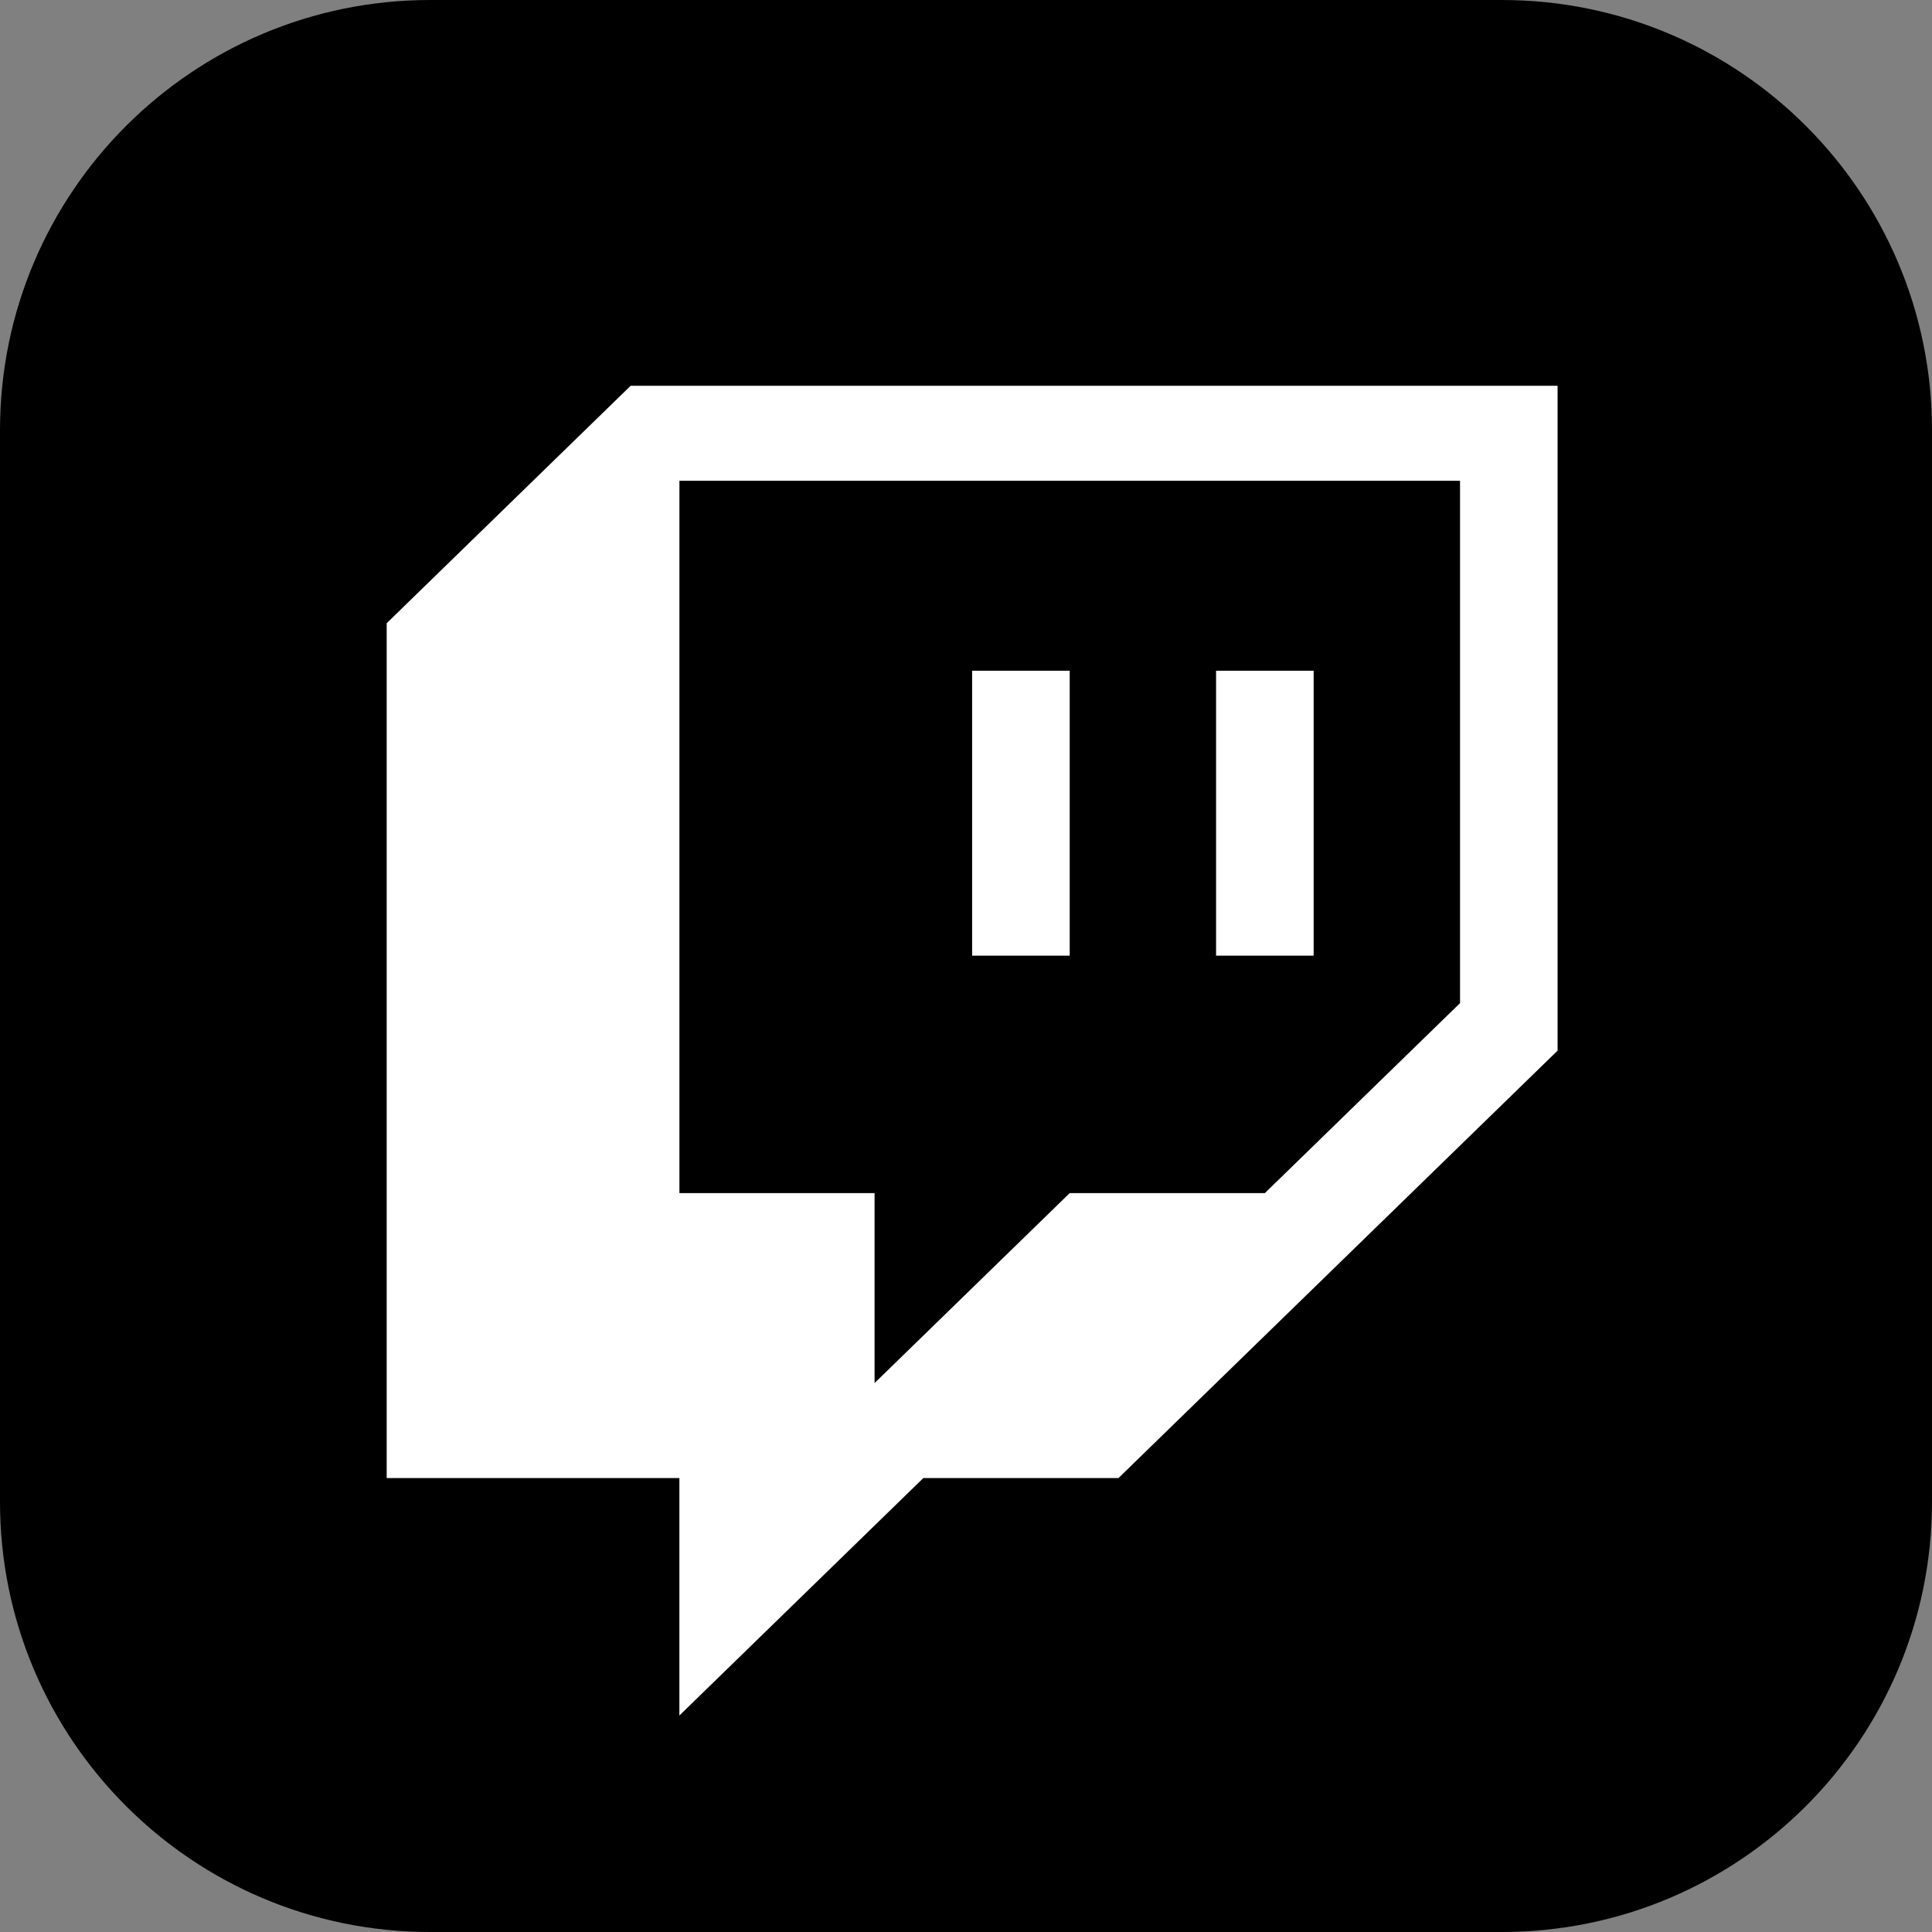 <?xml version="1.0" encoding="UTF-8"?>
<svg id="Layer_1" data-name="Layer 1" xmlns="http://www.w3.org/2000/svg" viewBox="0 0 1024 1024">
  <rect x="0" y="0" width="1024" height="1024" fill="#808080" stroke="none"/>
  <defs>
    <style>
      .cls-1 {
        fill: #fff;
      }
    </style>
  </defs>
  <g id="layer1">
    <path id="path768" d="M228,0C102.08,0,0,102.08,0,228v568c0,125.92,102.08,228,228,228h568c125.92,0,228-102.08,228-228V228C1024,102.08,921.92,0,796,0H228Z"/>
  </g>
  <g>
    <path class="cls-1" d="M334.25,204.48l-129.3,125.84v453.08h155.14v125.86l129.3-125.86h103.43l232.73-226.54V204.48h-491.31ZM773.83,531.69l-103.43,100.68h-103.43l-103.43,100.68v-100.68h-103.43V254.82h413.74v276.87Z"/>
    <path class="cls-1" d="M515.25,355.5h51.72v151.02h-51.72v-151.02ZM696.26,355.5v151.02h-51.72v-151.02h51.72Z"/>
  </g>
</svg>
